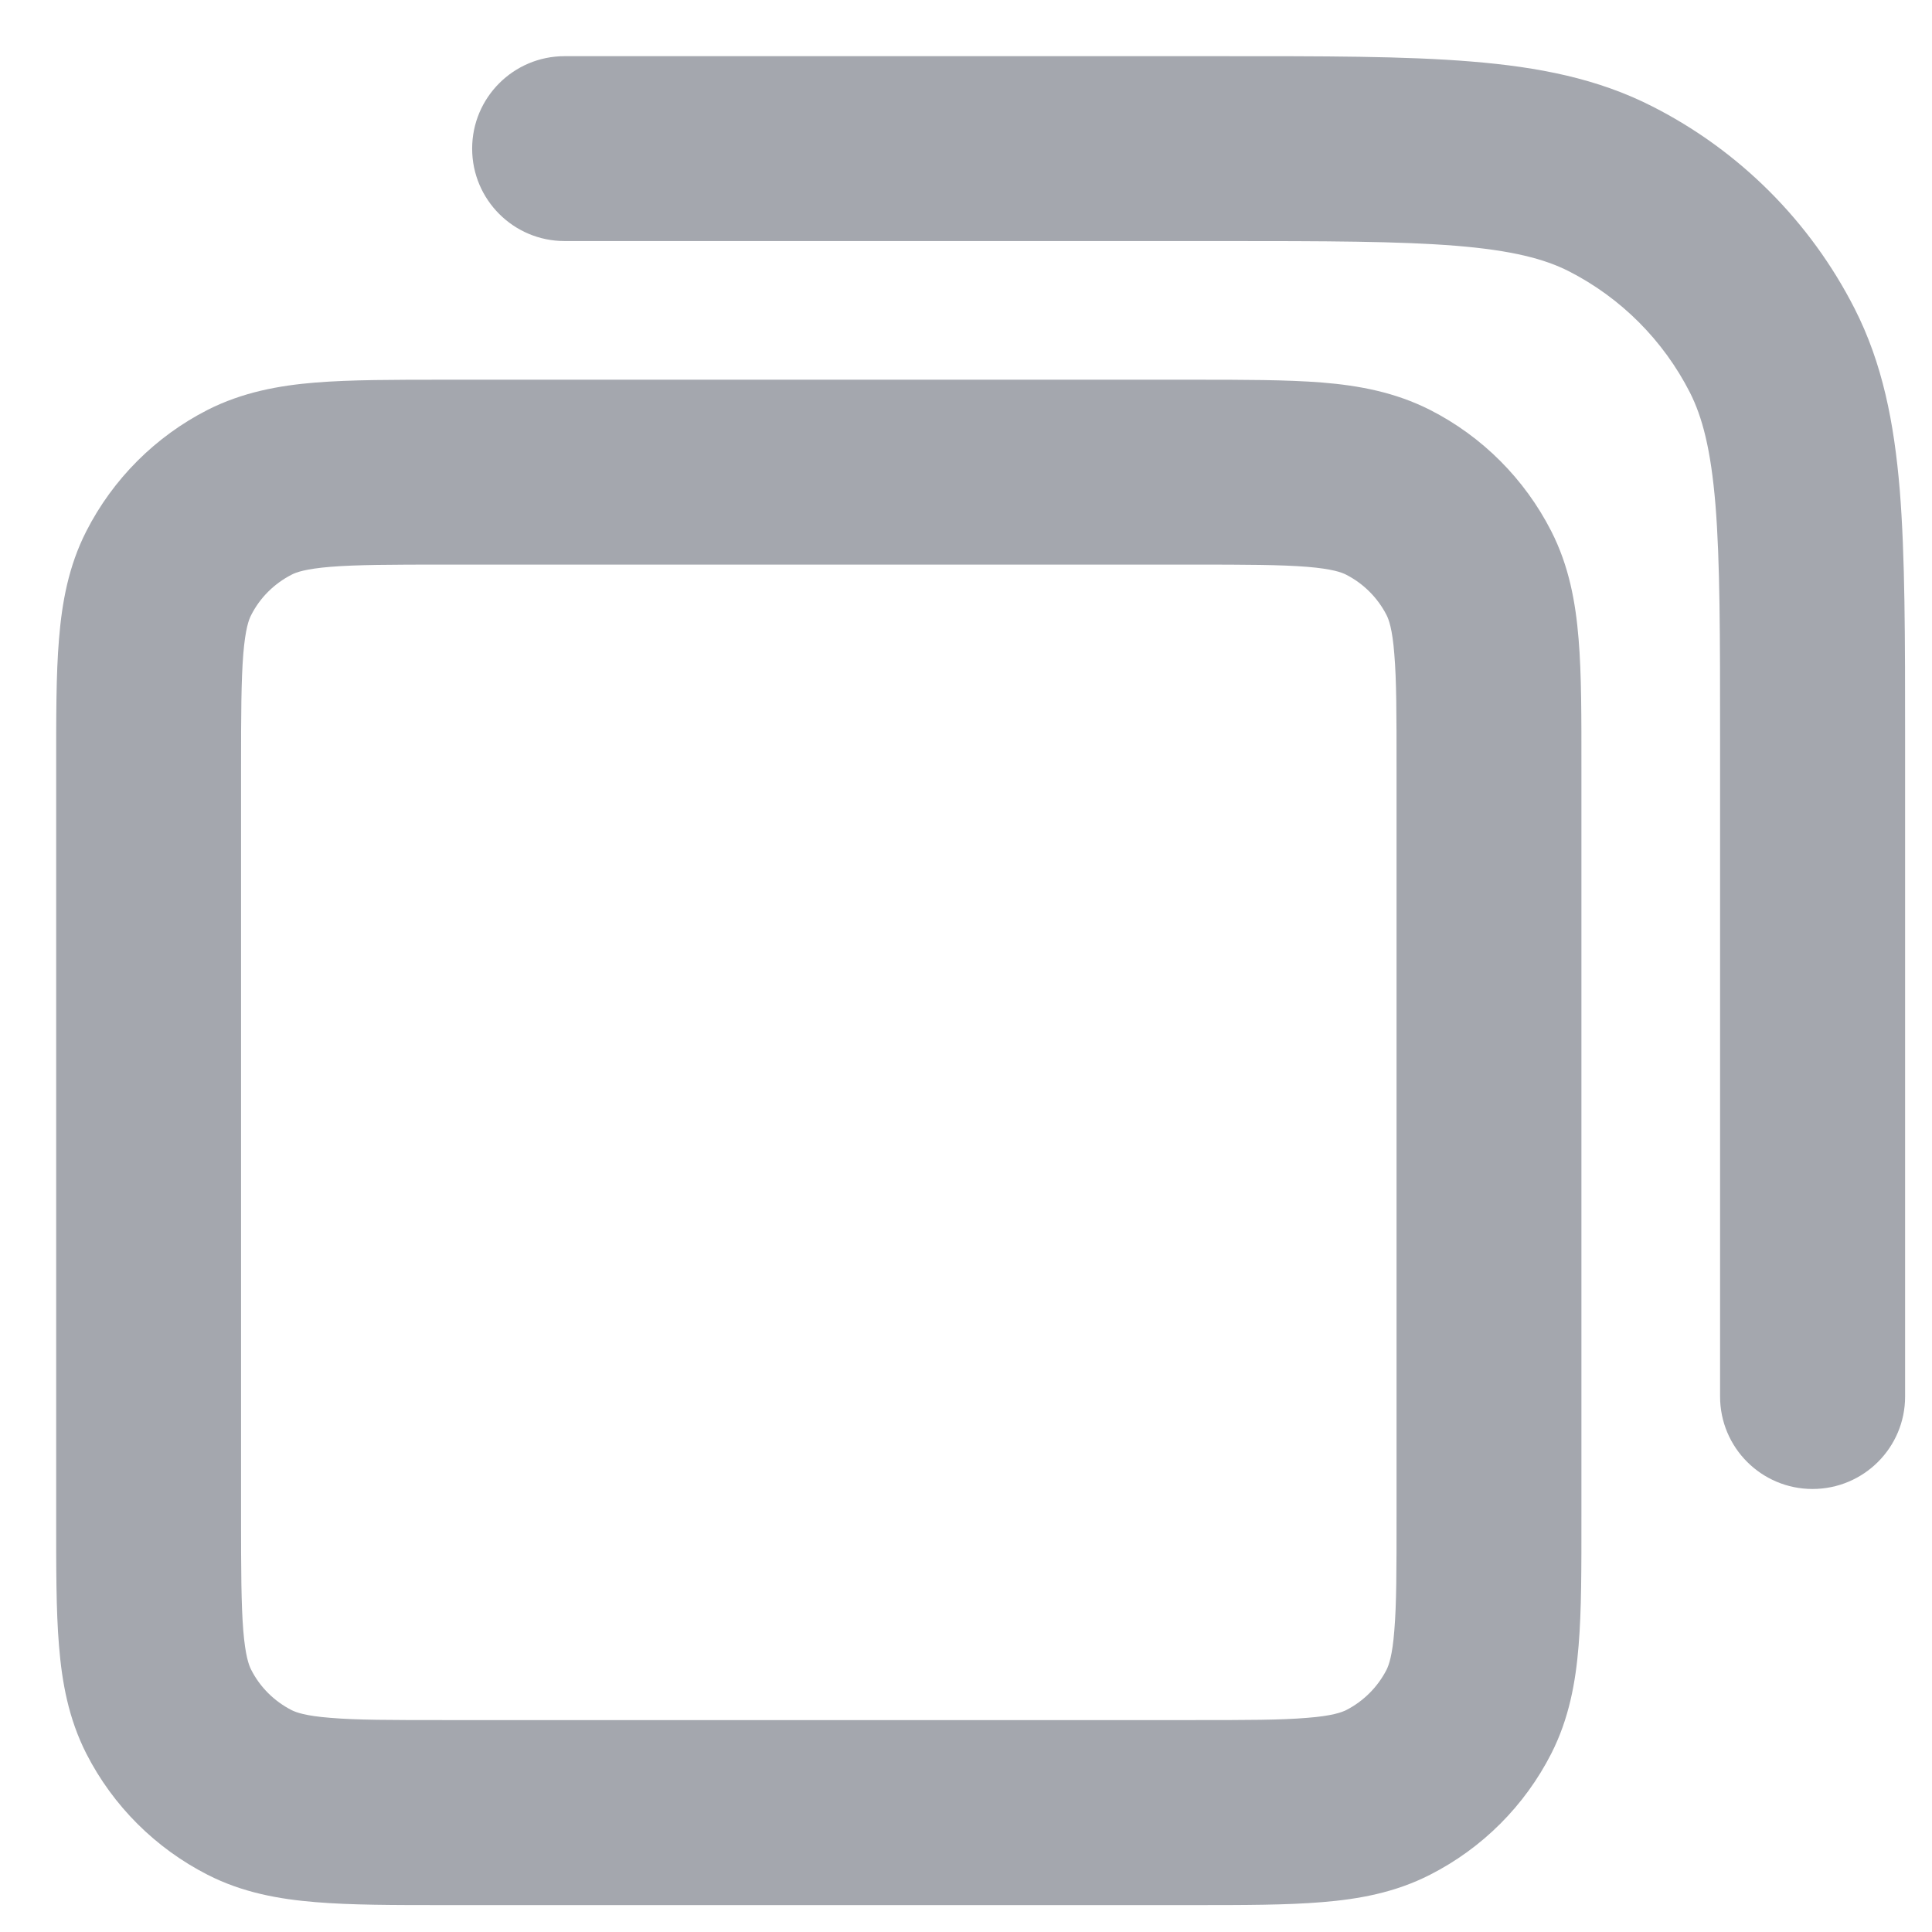 <?xml version="1.0" encoding="utf-8"?>
<svg xmlns="http://www.w3.org/2000/svg" fill="none" height="100%" overflow="visible" preserveAspectRatio="none" style="display: block;" viewBox="0 0 13 13" width="100%">
<path d="M1.679 12.061L1.962 11.507L1.679 12.061ZM1.136 11.517L1.69 11.235L1.136 11.517ZM9.884 11.517L9.33 11.235L9.884 11.517ZM9.34 12.061L9.058 11.507L9.34 12.061ZM9.34 3.313L9.058 3.867L9.34 3.313ZM9.884 3.856L9.33 4.139L9.884 3.856ZM1.679 3.313L1.962 3.867L1.679 3.313ZM1.136 3.856L1.69 4.139L1.136 3.856ZM3.799 0.378C3.456 0.378 3.177 0.656 3.177 1C3.177 1.344 3.456 1.622 3.799 1.622V1V0.378ZM11.574 9.397C11.574 9.741 11.853 10.019 12.196 10.019C12.54 10.019 12.819 9.741 12.819 9.397H12.196H11.574ZM10.838 1.271L11.12 0.717L10.838 1.271ZM11.925 2.359L11.371 2.641L11.371 2.641L11.925 2.359ZM2.99 3.177V3.799H8.029V3.177V2.555H2.99V3.177ZM10.019 5.168H9.397V10.206H10.019H10.641V5.168H10.019ZM8.029 12.196V11.574H2.99V12.196V12.819H8.029V12.196ZM1 10.206H1.622V5.168H1H0.378V10.206H1ZM2.99 12.196V11.574C2.632 11.574 2.4 11.574 2.224 11.559C2.055 11.546 1.992 11.522 1.962 11.507L1.679 12.061L1.397 12.615C1.632 12.735 1.877 12.779 2.123 12.799C2.361 12.819 2.652 12.819 2.99 12.819V12.196ZM1 10.206H0.378C0.378 10.544 0.377 10.835 0.397 11.074C0.417 11.32 0.461 11.564 0.581 11.8L1.136 11.517L1.69 11.235C1.674 11.204 1.651 11.141 1.637 10.972C1.623 10.796 1.622 10.565 1.622 10.206H1ZM1.679 12.061L1.962 11.507C1.845 11.447 1.749 11.352 1.69 11.235L1.136 11.517L0.581 11.8C0.76 12.151 1.046 12.436 1.397 12.615L1.679 12.061ZM10.019 10.206H9.397C9.397 10.565 9.397 10.796 9.382 10.972C9.369 11.141 9.345 11.204 9.33 11.235L9.884 11.517L10.438 11.8C10.558 11.564 10.602 11.32 10.622 11.074C10.642 10.835 10.641 10.544 10.641 10.206H10.019ZM8.029 12.196V12.819C8.367 12.819 8.658 12.819 8.897 12.799C9.143 12.779 9.387 12.735 9.622 12.615L9.34 12.061L9.058 11.507C9.027 11.522 8.964 11.546 8.795 11.559C8.619 11.574 8.387 11.574 8.029 11.574V12.196ZM9.884 11.517L9.33 11.235C9.27 11.352 9.175 11.447 9.058 11.507L9.34 12.061L9.622 12.615C9.974 12.436 10.259 12.151 10.438 11.8L9.884 11.517ZM8.029 3.177V3.799C8.387 3.799 8.619 3.8 8.795 3.814C8.964 3.828 9.027 3.851 9.058 3.867L9.34 3.313L9.622 2.758C9.387 2.639 9.143 2.594 8.897 2.574C8.658 2.555 8.367 2.555 8.029 2.555V3.177ZM10.019 5.168H10.641C10.641 4.829 10.642 4.538 10.622 4.3C10.602 4.054 10.558 3.809 10.438 3.574L9.884 3.856L9.33 4.139C9.345 4.169 9.369 4.232 9.382 4.401C9.397 4.577 9.397 4.809 9.397 5.168H10.019ZM9.34 3.313L9.058 3.867C9.175 3.927 9.27 4.022 9.33 4.139L9.884 3.856L10.438 3.574C10.259 3.223 9.974 2.937 9.622 2.758L9.34 3.313ZM2.99 3.177V2.555C2.652 2.555 2.361 2.555 2.123 2.574C1.877 2.594 1.632 2.639 1.397 2.758L1.679 3.313L1.962 3.867C1.992 3.851 2.055 3.828 2.224 3.814C2.4 3.8 2.632 3.799 2.99 3.799V3.177ZM1 5.168H1.622C1.622 4.809 1.623 4.577 1.637 4.401C1.651 4.232 1.674 4.169 1.69 4.139L1.136 3.856L0.581 3.574C0.461 3.809 0.417 4.054 0.397 4.3C0.377 4.538 0.378 4.829 0.378 5.168H1ZM1.679 3.313L1.397 2.758C1.046 2.937 0.76 3.223 0.581 3.574L1.136 3.856L1.69 4.139C1.749 4.022 1.845 3.927 1.962 3.867L1.679 3.313ZM3.799 1V1.622H8.215V1V0.378H3.799V1ZM12.196 4.981H11.574V9.397H12.196H12.819V4.981H12.196ZM8.215 1V1.622C8.922 1.622 9.415 1.623 9.799 1.654C10.175 1.685 10.392 1.742 10.556 1.825L10.838 1.271L11.12 0.717C10.752 0.529 10.354 0.451 9.9 0.414C9.454 0.377 8.902 0.378 8.215 0.378V1ZM12.196 4.981H12.819C12.819 4.294 12.819 3.742 12.783 3.296C12.745 2.843 12.667 2.445 12.479 2.076L11.925 2.359L11.371 2.641C11.454 2.805 11.512 3.021 11.543 3.397C11.574 3.781 11.574 4.274 11.574 4.981H12.196ZM10.838 1.271L10.556 1.825C10.907 2.004 11.192 2.29 11.371 2.641L11.925 2.359L12.479 2.076C12.181 1.491 11.706 1.015 11.12 0.717L10.838 1.271Z" fill="#A4A7AE" id="Icon"/>
</svg>